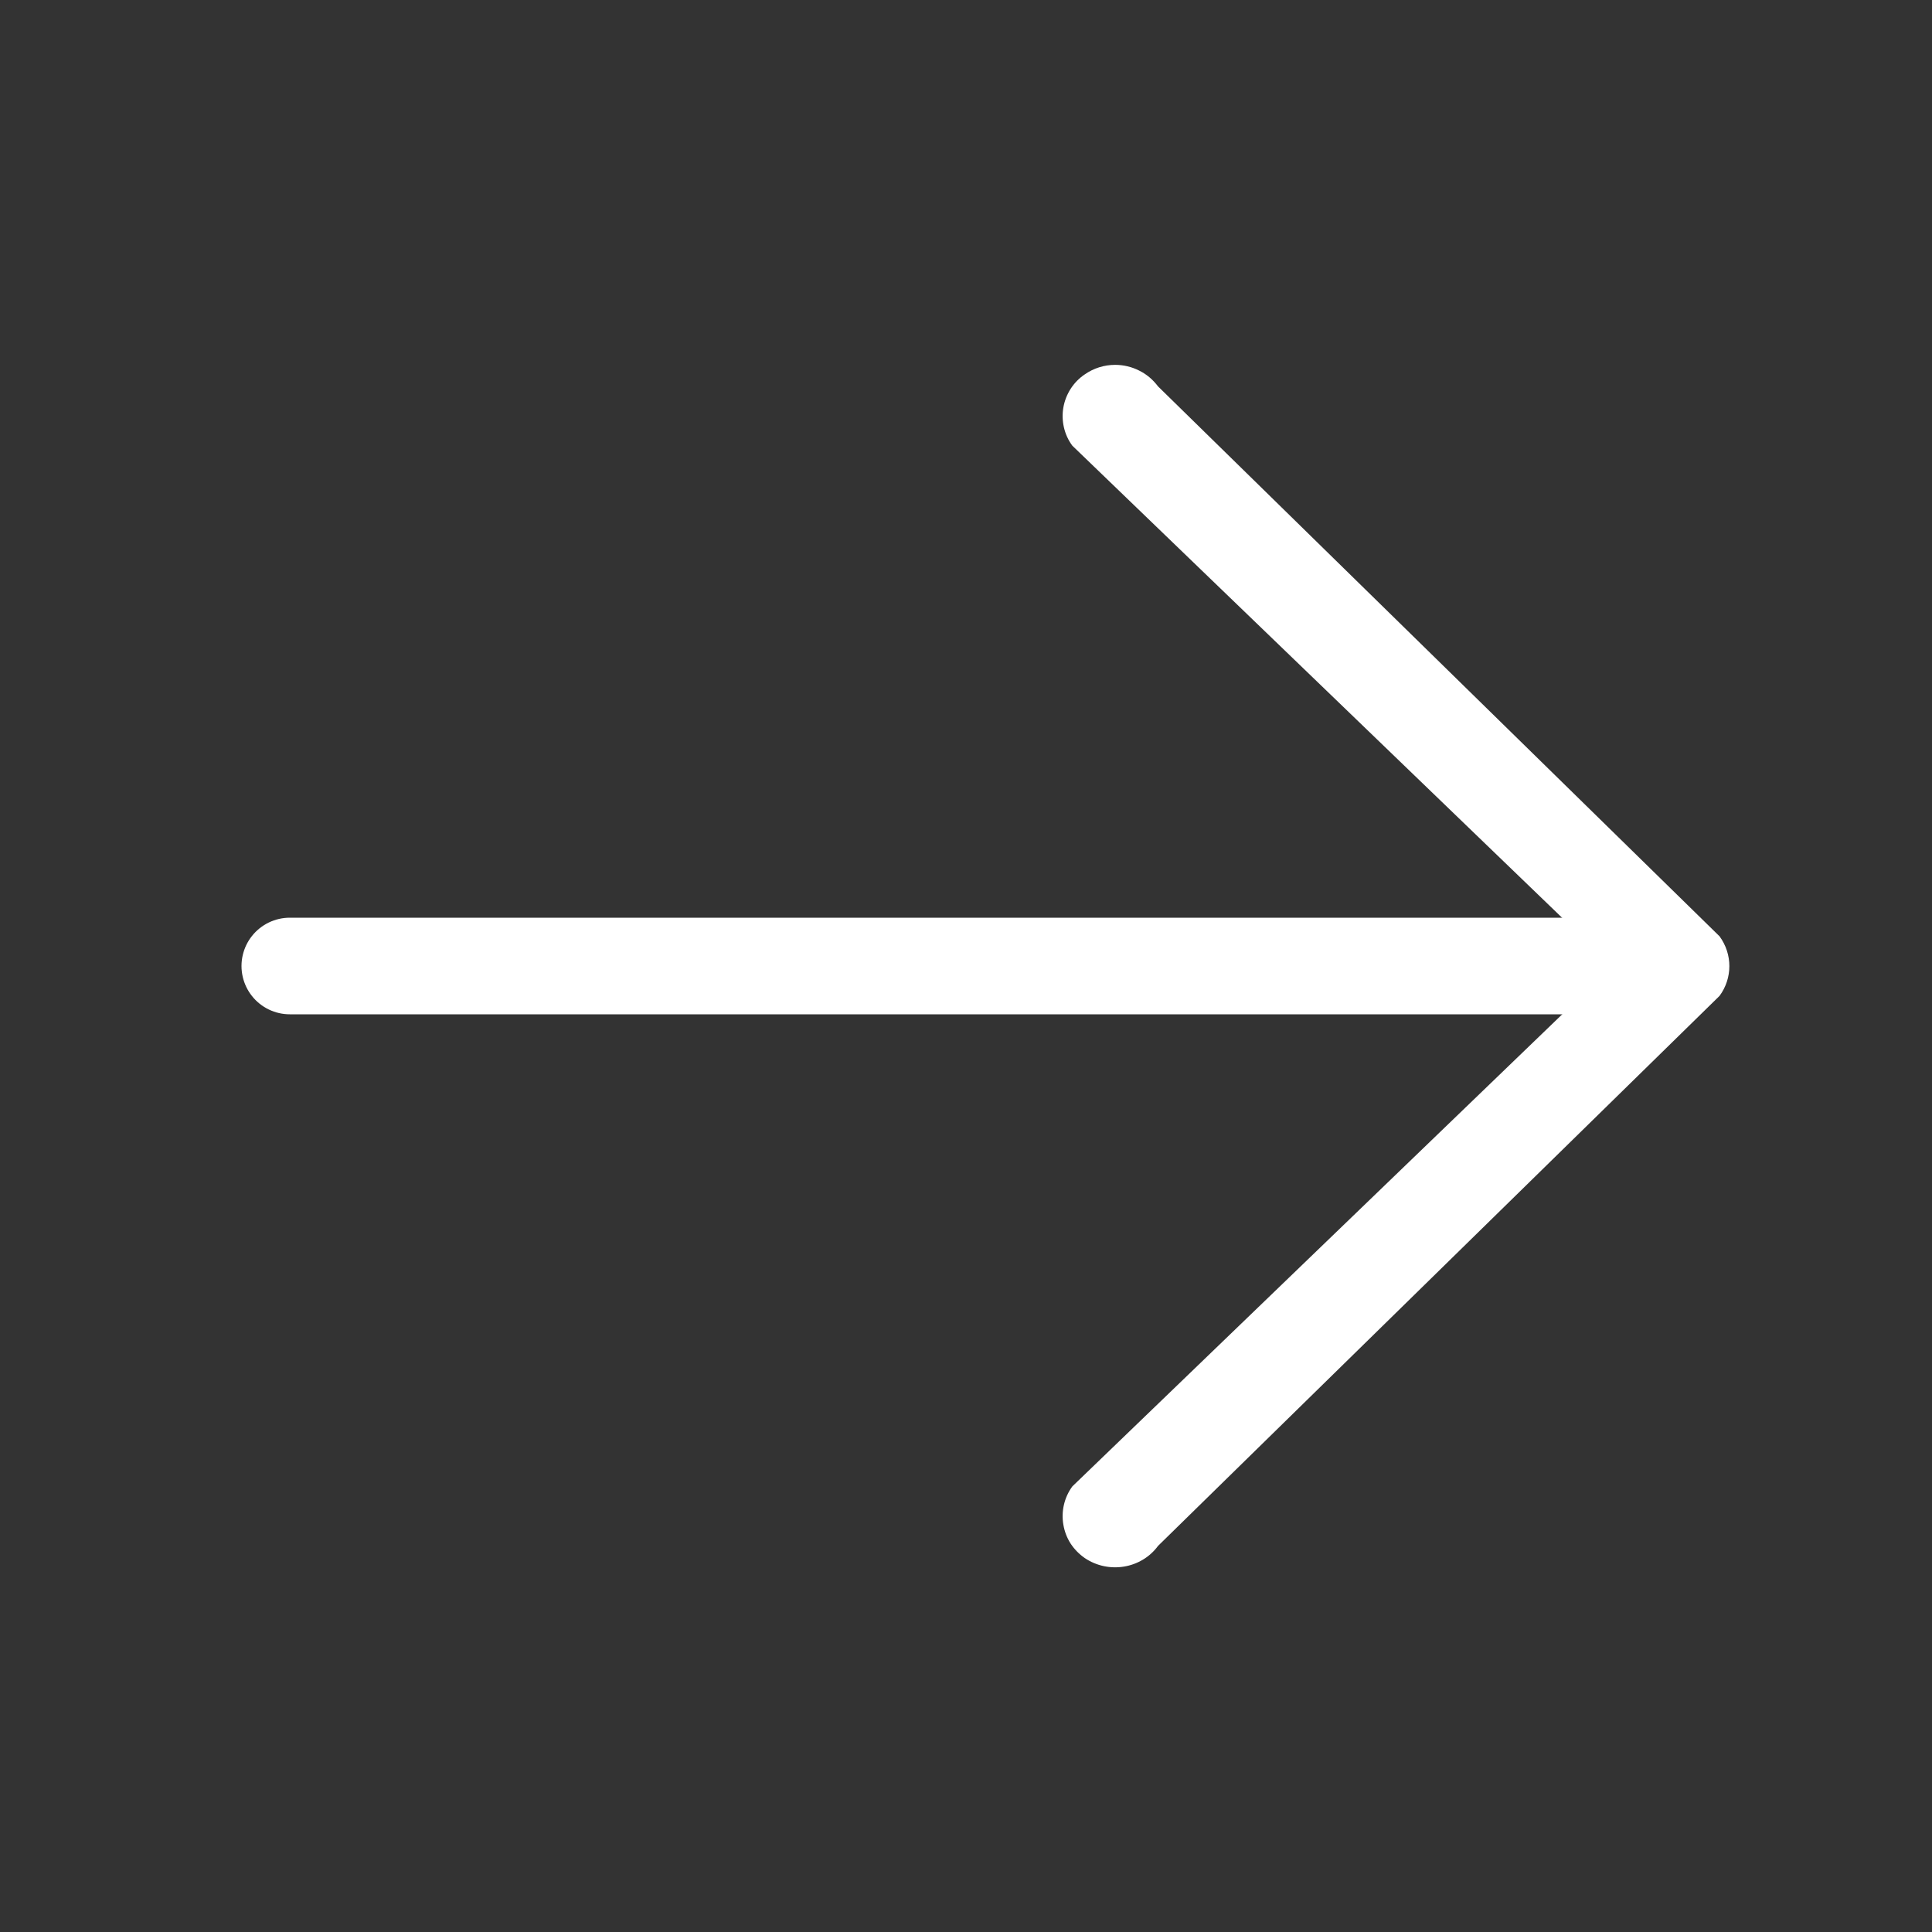 <svg width="20" height="20" viewBox="0 0 20 20" fill="none" xmlns="http://www.w3.org/2000/svg">
<rect x="0" y="0" width="20" height="20" fill="#333333" stroke="none"/>
<path d="M11.544 3.777C11.431 3.777 11.322 3.811 11.229 3.876C11.171 3.915 11.122 3.965 11.084 4.024C11.046 4.083 11.02 4.149 11.008 4.218C10.996 4.287 10.998 4.357 11.014 4.426C11.03 4.494 11.059 4.558 11.101 4.614L16.69 10.001L11.101 15.387C11.059 15.444 11.03 15.508 11.014 15.576C10.998 15.645 10.996 15.716 11.008 15.784C11.02 15.854 11.045 15.92 11.083 15.979C11.121 16.037 11.171 16.088 11.228 16.128C11.474 16.295 11.813 16.241 11.988 16.003L17.801 10.309C17.936 10.125 17.936 9.878 17.801 9.693L11.988 4C11.936 3.931 11.87 3.874 11.792 3.836C11.715 3.797 11.63 3.777 11.544 3.777Z" fill="white"/>
<path d="M17 10H3" stroke="white" stroke-linecap="round"/>
</svg>
